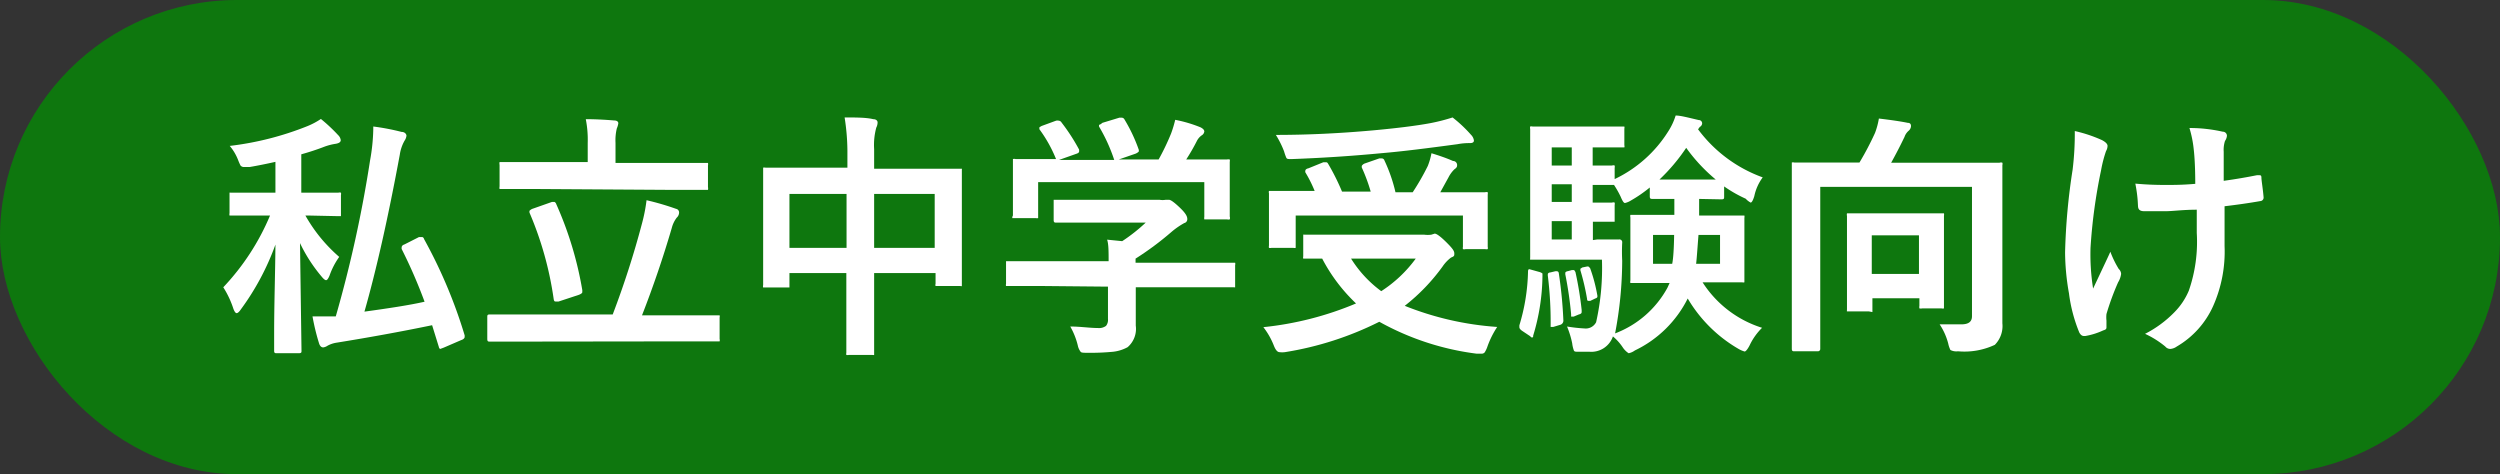 <svg xmlns="http://www.w3.org/2000/svg" width="116" height="22" viewBox="0 0 116 22"><rect x="0" y="0" width="116" height="22" fill="#333333" stroke="none"/><defs><style>.cls-1{fill:#0e770e;}.cls-2{fill:#fff;}</style></defs><title>shiritsuchugaku</title><g id="レイヤー_2" data-name="レイヤー 2"><g id="contents"><rect class="cls-1" width="116" height="22" rx="11"/><path class="cls-2" d="M14.3,10h-.13a7.21,7.21,0,0,0,1.57,1.92,3.43,3.43,0,0,0-.45.87c-.06.14-.11.21-.16.21s-.12-.06-.21-.17a7.19,7.19,0,0,1-1-1.55l.07,5c0,.07,0,.11-.14.11h-1c-.08,0-.13,0-.13-.11s0-.28,0-.77c0-1.43.05-2.81.06-4.16a11.85,11.85,0,0,1-1.6,3c-.08.12-.15.18-.2.18s-.1-.07-.15-.2a4.28,4.28,0,0,0-.47-1A11.06,11.06,0,0,0,12.53,10h-.36l-1.41,0c-.06,0-.1,0-.11,0a.25.25,0,0,1,0-.11V9.05c0-.07,0-.1,0-.11s0,0,.1,0l1.41,0h.62V7.51q-.67.15-1.2.24l-.25,0a.21.21,0,0,1-.17-.07,2.64,2.64,0,0,1-.11-.25,2.3,2.3,0,0,0-.39-.66,14.11,14.11,0,0,0,3.61-.92,3.48,3.48,0,0,0,.62-.33,7.7,7.7,0,0,1,.8.75.39.39,0,0,1,.12.23c0,.09-.07.14-.22.17a2.64,2.64,0,0,0-.52.13c-.36.14-.73.26-1.09.36V8.94h.31l1.41,0a.22.22,0,0,1,.12,0,.23.23,0,0,1,0,.11v.86c0,.07,0,.1,0,.12h-.11Zm5.14,1,.15,0s.06,0,.09.1a22.83,22.83,0,0,1,1.88,4.46l0,.08s0,.09-.16.14l-.81.35-.16.06s-.05,0-.07-.1l-.31-1c-1.5.31-3,.58-4.43.81a1.27,1.27,0,0,0-.42.14.48.48,0,0,1-.2.08c-.09,0-.15-.06-.19-.17a10.27,10.27,0,0,1-.31-1.27c.35,0,.71,0,1.08,0a58.17,58.17,0,0,0,1.59-7.23A8.94,8.94,0,0,0,17.32,6V5.87a10.63,10.63,0,0,1,1.31.25c.15,0,.23.1.23.18a.52.52,0,0,1-.09.23,1.86,1.86,0,0,0-.22.65q-.81,4.37-1.64,7.28C18,14.31,19,14.16,19.7,14a23.4,23.4,0,0,0-1.06-2.44.22.22,0,0,1,0-.1s0-.08.13-.12Z"/><path class="cls-2" d="M24.21,15.85l-1.48,0c-.08,0-.12,0-.12-.13v-1c0-.09,0-.13.12-.13l1.48,0h4.22a41.77,41.77,0,0,0,1.35-4.19A7.73,7.73,0,0,0,30,9.29a12.39,12.39,0,0,1,1.37.4.17.17,0,0,1,.14.17.33.33,0,0,1-.11.24,1.33,1.33,0,0,0-.23.48q-.6,2.05-1.38,4.05h2l1.49,0c.06,0,.1,0,.11,0a.19.19,0,0,1,0,.1v1a.2.2,0,0,1,0,.11s-.05,0-.11,0l-1.49,0Zm.68-7.08-1.6,0c-.06,0-.1,0-.11,0a.29.29,0,0,1,0-.12v-1a.31.31,0,0,1,0-.13h.11l1.6,0h2.38V6.63a4.88,4.88,0,0,0-.09-1.1q.6,0,1.32.06c.13,0,.19.06.19.13a.93.93,0,0,1-.07.24,2.35,2.35,0,0,0-.06.67v.93h2.57l1.61,0c.06,0,.1,0,.11,0a.29.29,0,0,1,0,.12v1a.31.31,0,0,1,0,.13h-.11l-1.61,0Zm.92.7a16.49,16.49,0,0,1,1.21,4,.54.54,0,0,0,0,.08c0,.05-.06.09-.16.13l-.94.31-.13,0c-.05,0-.08,0-.1-.12a15.79,15.79,0,0,0-1.12-4,.23.23,0,0,1,0-.09s.06-.07.16-.1l.88-.31.12,0S25.79,9.4,25.81,9.47Z"/><path class="cls-2" d="M39.19,5.45c.53,0,1,0,1.33.08.13,0,.2.07.2.15a.53.53,0,0,1-.06.24,3.07,3.07,0,0,0-.1,1v.91h2.33l1.63,0c.06,0,.1,0,.11,0s0,0,0,.11l0,1.49v1.39l0,2.34c0,.06,0,.09,0,.11s-.05,0-.11,0h-1c-.06,0-.1,0-.11,0a.16.16,0,0,1,0-.1v-.5H40.56v1.47l0,2.22c0,.07,0,.1,0,.11s-.05,0-.1,0H39.38a.23.23,0,0,1-.11,0,.28.28,0,0,1,0-.11l0-2.19v-1.5H36.63v.55q0,.11,0,.12s-.05,0-.11,0h-1c-.06,0-.1,0-.11,0a.2.2,0,0,1,0-.11l0-2.35V9.58l0-1.68q0-.11,0-.12a.2.2,0,0,1,.11,0l1.63,0h2.17V7A10.27,10.27,0,0,0,39.19,5.45ZM36.63,9v2.5h2.65V9Zm6.74,0H40.56v2.5h2.81Z"/><path class="cls-2" d="M48.29,13.27l-1.5,0c-.06,0-.1,0-.11,0a.19.19,0,0,1,0-.1v-.93q0-.11,0-.12h.1l1.5,0h3.16c0-.45,0-.79-.07-1l.7.07a8,8,0,0,0,1.09-.86H50.58l-1.56,0c-.08,0-.13,0-.13-.12V9.38c0-.06,0-.1,0-.11l.1,0,1.56,0h3.25a.85.85,0,0,0,.29,0l.15,0c.08,0,.25.12.52.38s.33.4.33.51a.18.18,0,0,1-.14.19,3.59,3.59,0,0,0-.58.4,14,14,0,0,1-1.68,1.25v.19h3l1.5,0c.06,0,.1,0,.12,0a.2.2,0,0,1,0,.11v.93c0,.05,0,.09,0,.1s0,0-.11,0l-1.5,0h-3v.78l0,1a1.12,1.12,0,0,1-.38,1,1.83,1.83,0,0,1-.66.21,10.91,10.91,0,0,1-1.18.05c-.19,0-.31,0-.34-.05a.71.71,0,0,1-.13-.29,3.37,3.37,0,0,0-.35-.88c.47,0,.9.07,1.28.07a.54.54,0,0,0,.38-.1.45.45,0,0,0,.09-.32v-1.5Zm0-7.41L49,5.6a.3.3,0,0,1,.13,0,.17.17,0,0,1,.13.09,8.88,8.88,0,0,1,.81,1.25.43.43,0,0,1,0,.1s0,.06-.14.1l-.79.28H51.7A7.77,7.77,0,0,0,51,5.88a.16.16,0,0,1,0-.09s.05,0,.15-.09l.79-.24.11,0s.09,0,.13.09a7.52,7.52,0,0,1,.66,1.4.31.31,0,0,1,0,.08s-.05.06-.15.1l-.78.27h1.85a10.84,10.84,0,0,0,.58-1.21,5.35,5.35,0,0,0,.19-.63,6.22,6.22,0,0,1,1.18.35c.11.06.17.12.17.19a.24.24,0,0,1-.12.18.71.71,0,0,0-.23.27,9.16,9.16,0,0,1-.49.85h.31l1.58,0a.27.27,0,0,1,.13,0,.23.23,0,0,1,0,.11l0,.65v.55l0,1.34a.19.19,0,0,1,0,.13.22.22,0,0,1-.12,0H56q-.1,0-.12,0a.35.35,0,0,1,0-.12V8.45H48.17V10c0,.07,0,.11,0,.12a.23.23,0,0,1-.11,0H47.1c-.07,0-.12,0-.13,0A.2.2,0,0,1,47,10l0-1.35V8.23l0-.74c0-.06,0-.1,0-.11a.22.22,0,0,1,.12,0l1.58,0H49A6.26,6.26,0,0,0,48.23,6a.31.31,0,0,1,0-.09S48.23,5.89,48.32,5.86Z"/><path class="cls-2" d="M69.47,15.17a4.2,4.2,0,0,0-.45.9,1.25,1.25,0,0,1-.13.28.18.18,0,0,1-.15.06l-.23,0A12.5,12.5,0,0,1,64,14.93a15,15,0,0,1-4.38,1.41,1,1,0,0,1-.25,0c-.1,0-.19-.11-.27-.32a3.41,3.41,0,0,0-.48-.84,15,15,0,0,0,4.3-1.1A7.89,7.89,0,0,1,61.35,12l-.77,0c-.06,0-.1,0-.11,0a.19.19,0,0,1,0-.1V11c0-.07,0-.1,0-.11s.06,0,.11,0l1.63,0h3.88a1.27,1.27,0,0,0,.32,0l.16-.05c.09,0,.28.14.56.42s.35.39.35.5,0,.13-.15.19a1.71,1.71,0,0,0-.39.41,9,9,0,0,1-1.76,1.83A14.1,14.1,0,0,0,69.47,15.17ZM61.62,7.59a10.5,10.5,0,0,1,.65,1.3H63.6a8,8,0,0,0-.41-1.11.19.19,0,0,1,0-.09s.05-.08.15-.11L64,7.35l.12,0s.09,0,.12.1a7.3,7.3,0,0,1,.51,1.47h.8a11.33,11.33,0,0,0,.7-1.22,3.15,3.15,0,0,0,.17-.59c.36.11.71.23,1,.36.13,0,.19.11.19.18s0,.12-.13.21a1.42,1.42,0,0,0-.27.37l-.38.69h.51l1.57,0a.22.22,0,0,1,.12,0,.27.27,0,0,1,0,.11l0,.6v.7l0,1.12a.23.23,0,0,1,0,.11.29.29,0,0,1-.12,0H68a.22.22,0,0,1-.12,0,.27.27,0,0,1,0-.11V10H60.12v1.39c0,.06,0,.1,0,.11a.2.2,0,0,1-.11,0H59a.22.22,0,0,1-.12,0,.27.27,0,0,1,0-.11l0-1.13v-.6l0-.69a.2.2,0,0,1,0-.11l.12,0,1.57,0H61A5.94,5.94,0,0,0,60.57,8a.16.16,0,0,1,0-.09s0-.07.14-.1l.69-.28.13,0S61.58,7.52,61.62,7.59ZM67.4,5.45a6.29,6.29,0,0,1,.86.81.45.45,0,0,1,.13.26c0,.08-.06.12-.19.12a2.87,2.87,0,0,0-.57.05c-1.41.19-2.59.34-3.55.42-1.36.13-2.74.22-4.12.27h-.1c-.09,0-.15,0-.18-.07a2.65,2.65,0,0,1-.1-.29,4.39,4.39,0,0,0-.38-.76q2.17,0,4.5-.21c1.09-.1,2-.21,2.69-.34A8.73,8.73,0,0,0,67.4,5.45ZM65.69,12h-3a5.45,5.45,0,0,0,1.4,1.51A6,6,0,0,0,65.69,12Z"/><path class="cls-2" d="M71.07,12.52l.36.1a.43.43,0,0,1,.14.07s0,.06,0,.12a9.77,9.77,0,0,1-.43,2.76c0,.06,0,.09-.07.09A.22.22,0,0,1,71,15.6l-.36-.24c-.09-.06-.14-.12-.14-.17a.84.84,0,0,1,0-.1,9.14,9.14,0,0,0,.4-2.48q0-.12.06-.12Zm7.77-3.29h0V10h.54l1.45,0c.06,0,.1,0,.11,0a.28.28,0,0,1,0,.11l0,.91v1.05l0,.91c0,.06,0,.1,0,.12a.19.19,0,0,1-.1,0l-1.45,0H79a5.08,5.08,0,0,0,2.76,2.11,2.86,2.86,0,0,0-.58.82c-.1.19-.18.28-.23.28a1.2,1.2,0,0,1-.28-.12,6.54,6.54,0,0,1-2.36-2.34,5.29,5.29,0,0,1-2.45,2.41.75.75,0,0,1-.29.13s-.14-.08-.26-.25a2.38,2.38,0,0,0-.47-.53,1.06,1.06,0,0,1-1.1.71l-.54,0c-.1,0-.16,0-.18-.08a1.43,1.43,0,0,1-.07-.31,4.15,4.15,0,0,0-.24-.78,7.19,7.19,0,0,0,.81.09.54.54,0,0,0,.54-.29,11.44,11.44,0,0,0,.27-2.9h-2l-1.22,0c-.07,0-.1,0-.11,0s0-.06,0-.12l0-1.47v-3l0-1.48a.2.2,0,0,1,0-.11.23.23,0,0,1,.11,0l1.22,0h1.78l1.14,0q.11,0,.12,0a.19.19,0,0,1,0,.1v.77a.16.16,0,0,1,0,.1s-.06,0-.12,0l-1.14,0H73.9v.84l.9,0a.17.17,0,0,1,.12,0,.25.25,0,0,1,0,.11v.52a5.94,5.94,0,0,0,2.49-2.22,2.93,2.93,0,0,0,.34-.73c.23,0,.59.1,1.07.21.11,0,.16.09.16.15a.2.2,0,0,1-.11.17L78.79,6a6.47,6.47,0,0,0,3,2.23,2.22,2.22,0,0,0-.39.87c-.06.2-.12.3-.17.3A.87.87,0,0,1,81,9.22,6.07,6.07,0,0,1,80,8.65v.48c0,.08,0,.12-.13.12Zm-6.69,3.36a.26.26,0,0,1,.11,0s.06,0,.07.1a20.15,20.15,0,0,1,.21,2.17.2.2,0,0,1-.14.21l-.33.1-.12,0s0,0,0-.1a17.38,17.38,0,0,0-.13-2.27.31.31,0,0,1,0-.08s0-.07.12-.08ZM72,7.68h.93V6.84H72Zm0,1.69h.93V8.55H72Zm0,1.74h.93v-.85H72Zm.94,1.42.1,0s0,0,.06.09a16.3,16.3,0,0,1,.29,1.77.35.35,0,0,0,0,.06c0,.06,0,.11-.13.14l-.24.1-.12,0s0,0,0-.11a17.5,17.5,0,0,0-.27-1.85l0-.07s0-.06.13-.08Zm.68-.16a.18.18,0,0,1,.09,0s0,0,.07.07a7.29,7.29,0,0,1,.34,1.29.06.06,0,0,1,0,0c0,.05,0,.09-.1.12l-.23.11-.1,0s-.05,0-.05-.09a11,11,0,0,0-.31-1.33l0-.07s0,0,.09-.06Zm.5-1.26,1,0a.13.13,0,0,1,.15.15,8.13,8.13,0,0,0,0,.84,18.15,18.15,0,0,1-.33,3.37,4.64,4.64,0,0,0,2.43-2.12l.1-.22H77.2l-1.43,0q-.1,0-.12,0a.2.2,0,0,1,0-.11l0-.91V11l0-.91a.25.25,0,0,1,0-.12h.12l1.43,0h.49V9.23l-1,0c-.09,0-.14,0-.14-.12V8.7a6.23,6.23,0,0,1-.87.6.92.92,0,0,1-.28.12c-.06,0-.12-.1-.2-.29a4.6,4.6,0,0,0-.31-.55h-.36l-.63,0v.82l.9,0a.17.17,0,0,1,.12,0,.25.25,0,0,1,0,.11v.66c0,.06,0,.1,0,.12h-.38l-.63,0v.85Zm3.58-.21h-1v1.34h.89C77.64,12,77.67,11.54,77.68,10.9ZM77,8.33h2.61a7.87,7.87,0,0,1-1.37-1.47A8.65,8.65,0,0,1,77,8.33Zm1.7,3.91h1.11V10.9h-1C78.76,11.53,78.73,12,78.7,12.24Z"/><path class="cls-2" d="M90,15.05c.49,0,.83,0,1,0,.34,0,.5-.12.5-.38v-6H84.46v5.75l0,1.76a.11.11,0,0,1-.12.12H83.27c-.08,0-.13,0-.13-.12l0-1.92V9.59l0-1.93q0-.11,0-.12a.2.2,0,0,1,.11,0l1.63,0h1.4A14,14,0,0,0,87,6.17a3.46,3.46,0,0,0,.18-.67c.58.07,1,.13,1.34.2q.15,0,.15.15a.3.3,0,0,1-.1.21.66.66,0,0,0-.2.29c-.21.44-.42.84-.62,1.2h3.41l1.62,0a.19.19,0,0,1,.13,0,.2.2,0,0,1,0,.11l0,2V12.9l0,2.1a1.24,1.24,0,0,1-.35,1,3.32,3.32,0,0,1-1.71.3.61.61,0,0,1-.35-.06,1.21,1.21,0,0,1-.1-.29A2.94,2.94,0,0,0,90,15.05Zm-3.28-.6h-.91c-.06,0-.1,0-.11,0s0-.05,0-.11l0-2v-1l0-1.32a.25.25,0,0,1,0-.12h.11l1.28,0h1.71l1.28,0c.07,0,.1,0,.12,0a.28.28,0,0,1,0,.11l0,1.11v1.14l0,1.93c0,.07,0,.11,0,.12a.2.2,0,0,1-.11,0h-.9a.31.31,0,0,1-.13,0,.35.35,0,0,1,0-.12v-.35H86.88v.52q0,.11,0,.12Zm.13-3.53v1.79h2.19V10.92Z"/><path class="cls-2" d="M96.27,6.08a6.57,6.57,0,0,1,1.26.42c.17.09.26.18.26.27a.49.49,0,0,1-.07.24,5.9,5.9,0,0,0-.23.89A24.93,24.93,0,0,0,97,11.5a10.18,10.18,0,0,0,.12,1.89c.5-1.06.77-1.63.8-1.71a4.54,4.54,0,0,0,.39.8.33.33,0,0,1,.11.23,1,1,0,0,1-.14.39,12,12,0,0,0-.54,1.47,1.46,1.46,0,0,0,0,.31v.29c0,.07,0,.12-.15.16a3.25,3.25,0,0,1-.83.26h-.07c-.08,0-.15-.05-.21-.16A7.13,7.13,0,0,1,96,13.61a11.13,11.13,0,0,1-.18-1.9,29.06,29.06,0,0,1,.35-3.84A13.73,13.73,0,0,0,96.27,6.08Zm5.59,2.45c0-1-.06-1.51-.07-1.59a5.16,5.16,0,0,0-.2-1,6.94,6.94,0,0,1,1.54.17c.13,0,.2.1.2.19a.51.51,0,0,1-.09.24,1.34,1.34,0,0,0-.06.5V8.39c.58-.08,1.09-.17,1.54-.26l.1,0c.07,0,.11,0,.11.12s.07.52.1.9v0a.16.16,0,0,1-.15.18c-.51.09-1.07.17-1.66.24v1.85a6.21,6.21,0,0,1-.53,2.78A4.12,4.12,0,0,1,101,16.08a.59.59,0,0,1-.29.11.3.3,0,0,1-.24-.11,4.24,4.24,0,0,0-.94-.59,5.19,5.19,0,0,0,1.36-1,3.17,3.17,0,0,0,.67-1,6.91,6.91,0,0,0,.37-2.68V9.73c-.64,0-1.12.07-1.44.07h-1c-.17,0-.26-.06-.28-.18s0-.43-.13-1.1a14.6,14.6,0,0,0,1.49.06A13.1,13.1,0,0,0,101.86,8.53Z"/></g></g></svg>